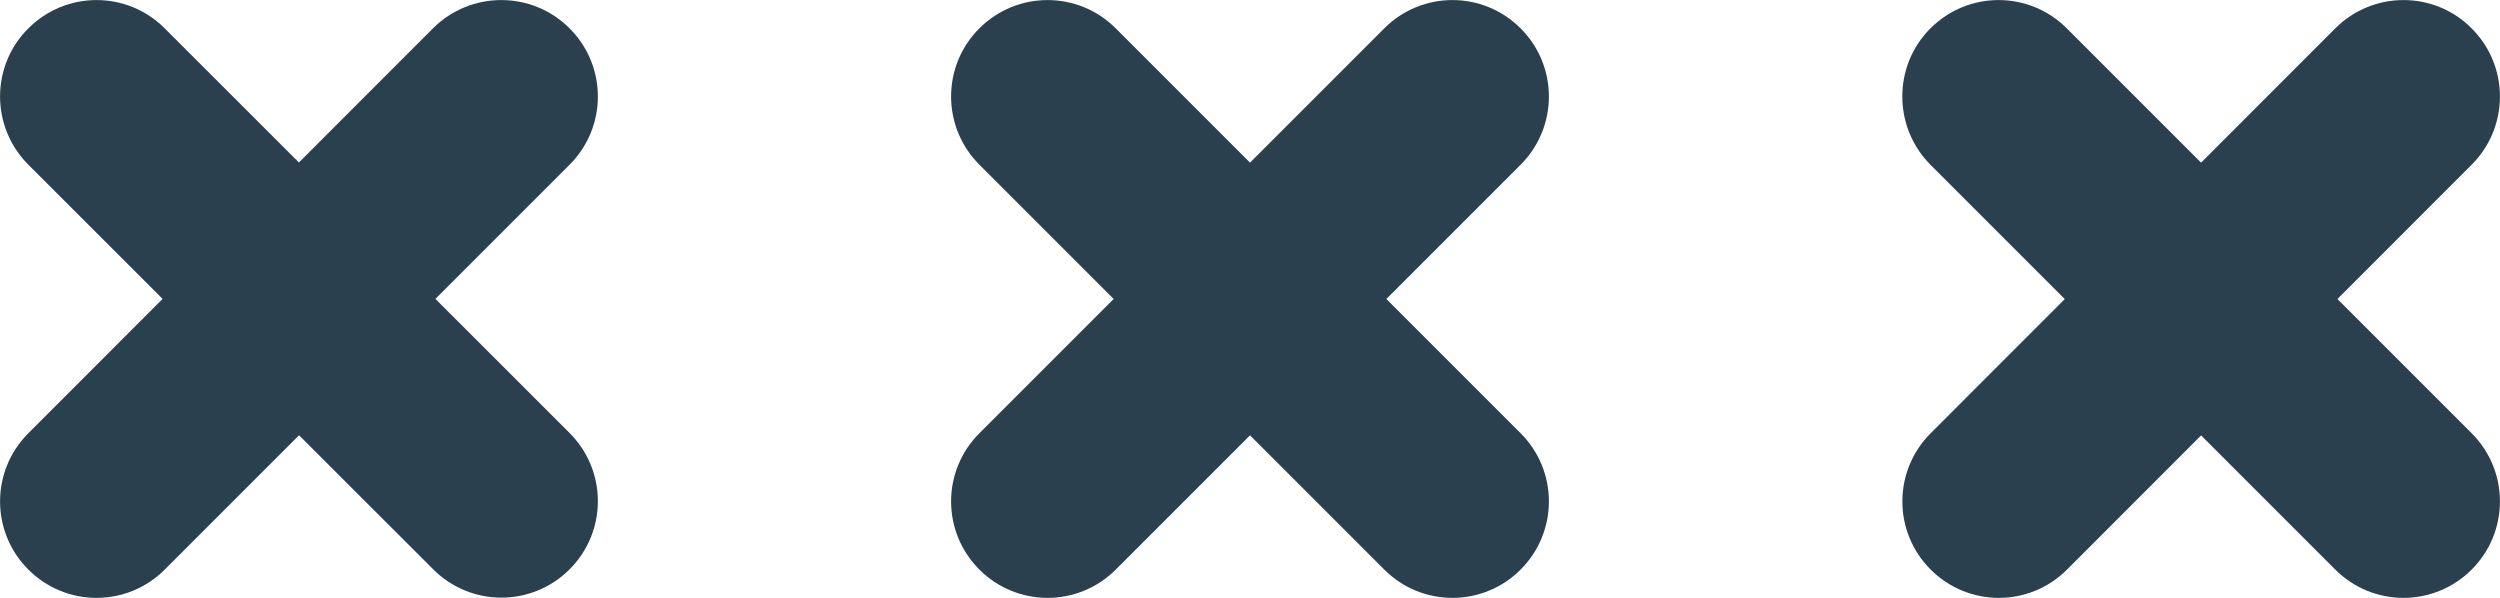 <?xml version="1.0" encoding="UTF-8"?>
<!-- Generator: Adobe Illustrator 26.4.1, SVG Export Plug-In . SVG Version: 6.00 Build 0)  -->
<svg xmlns="http://www.w3.org/2000/svg" xmlns:xlink="http://www.w3.org/1999/xlink" version="1.1" id="Layer_1" x="0px" y="0px" viewBox="0 0 101.39 24.24" style="enable-background:new 0 0 101.39 24.24;" xml:space="preserve">
<style type="text/css">
	.st0{clip-path:url(#SVGID_00000103232874248572281920000007724491346085194682_);fill:#FFFFFF;}
	.st1{clip-path:url(#SVGID_00000103232874248572281920000007724491346085194682_);fill:#034EA2;}
	.st2{clip-path:url(#SVGID_00000103232874248572281920000007724491346085194682_);fill:#FBED21;}
	.st3{clip-path:url(#SVGID_00000103232874248572281920000007724491346085194682_);}
	.st4{clip-path:url(#SVGID_00000012460550330193662180000009850380215397093543_);fill:#034EA2;}
	.st5{fill:none;stroke:#2B404F;stroke-width:6;stroke-miterlimit:10;}
	.st6{fill:#67BC45;}
	.st7{fill:#2B404F;stroke:#2B404F;stroke-width:4;stroke-miterlimit:10;}
	.st8{fill:#2B404F;}
	.st9{fill:#2B404F;stroke:#2B404F;stroke-width:3;stroke-miterlimit:10;}
	.st10{fill:#FFFFFF;stroke:#2B404F;stroke-width:6;stroke-miterlimit:10;}
	.st11{fill:none;}
	.st12{fill:url(#SVGID_00000118379041103383425930000016829412232328830096_);}
	.st13{fill:#29BBCB;}
	.st14{fill:none;stroke:#2B404F;stroke-width:7;stroke-miterlimit:10;}
	.st15{fill:#2B404F;stroke:#2B404F;stroke-width:2;stroke-miterlimit:10;}
	.st16{fill:#FFFFFF;stroke:#2B404F;stroke-width:4;stroke-miterlimit:10;}
	.st17{fill:#FFFFFF;}
	.st18{fill:#29BBCB;stroke:#29BBCB;stroke-width:2;stroke-miterlimit:10;}
	.st19{clip-path:url(#SVGID_00000135652359238251794530000004509786251366757304_);fill:#53BC70;}
	.st20{clip-path:url(#SVGID_00000135652359238251794530000004509786251366757304_);fill:#52BC71;}
	.st21{clip-path:url(#SVGID_00000135652359238251794530000004509786251366757304_);fill:#52BC72;}
	.st22{clip-path:url(#SVGID_00000135652359238251794530000004509786251366757304_);fill:#52BC73;}
	.st23{clip-path:url(#SVGID_00000135652359238251794530000004509786251366757304_);fill:#51BC74;}
	.st24{clip-path:url(#SVGID_00000135652359238251794530000004509786251366757304_);fill:#51BC75;}
	.st25{clip-path:url(#SVGID_00000135652359238251794530000004509786251366757304_);fill:#50BC76;}
	.st26{clip-path:url(#SVGID_00000135652359238251794530000004509786251366757304_);fill:#50BC77;}
	.st27{clip-path:url(#SVGID_00000135652359238251794530000004509786251366757304_);fill:#4FBC78;}
	.st28{clip-path:url(#SVGID_00000135652359238251794530000004509786251366757304_);fill:#4FBC79;}
	.st29{clip-path:url(#SVGID_00000135652359238251794530000004509786251366757304_);fill:#4EBC7A;}
	.st30{clip-path:url(#SVGID_00000135652359238251794530000004509786251366757304_);fill:#4EBC7B;}
	.st31{clip-path:url(#SVGID_00000135652359238251794530000004509786251366757304_);fill:#4DBC7C;}
	.st32{clip-path:url(#SVGID_00000135652359238251794530000004509786251366757304_);fill:#4DBC7D;}
	.st33{clip-path:url(#SVGID_00000135652359238251794530000004509786251366757304_);fill:#4CBC7E;}
	.st34{clip-path:url(#SVGID_00000135652359238251794530000004509786251366757304_);fill:#4CBC7F;}
	.st35{clip-path:url(#SVGID_00000135652359238251794530000004509786251366757304_);fill:#4BBC80;}
	.st36{clip-path:url(#SVGID_00000135652359238251794530000004509786251366757304_);fill:#4BBC81;}
	.st37{clip-path:url(#SVGID_00000135652359238251794530000004509786251366757304_);fill:#4BBC82;}
	.st38{clip-path:url(#SVGID_00000135652359238251794530000004509786251366757304_);fill:#4ABC83;}
	.st39{clip-path:url(#SVGID_00000135652359238251794530000004509786251366757304_);fill:#4ABC84;}
	.st40{clip-path:url(#SVGID_00000135652359238251794530000004509786251366757304_);fill:#49BC85;}
	.st41{clip-path:url(#SVGID_00000135652359238251794530000004509786251366757304_);fill:#49BC86;}
	.st42{clip-path:url(#SVGID_00000135652359238251794530000004509786251366757304_);fill:#48BC87;}
	.st43{clip-path:url(#SVGID_00000135652359238251794530000004509786251366757304_);fill:#48BB89;}
	.st44{clip-path:url(#SVGID_00000135652359238251794530000004509786251366757304_);fill:#47BB8A;}
	.st45{clip-path:url(#SVGID_00000135652359238251794530000004509786251366757304_);fill:#47BB8B;}
	.st46{clip-path:url(#SVGID_00000135652359238251794530000004509786251366757304_);fill:#46BB8C;}
	.st47{clip-path:url(#SVGID_00000135652359238251794530000004509786251366757304_);fill:#46BB8D;}
	.st48{clip-path:url(#SVGID_00000135652359238251794530000004509786251366757304_);fill:#45BB8E;}
	.st49{clip-path:url(#SVGID_00000135652359238251794530000004509786251366757304_);fill:#45BB8F;}
	.st50{clip-path:url(#SVGID_00000135652359238251794530000004509786251366757304_);fill:#45BB90;}
	.st51{clip-path:url(#SVGID_00000135652359238251794530000004509786251366757304_);fill:#44BB91;}
	.st52{clip-path:url(#SVGID_00000135652359238251794530000004509786251366757304_);fill:#44BB92;}
	.st53{clip-path:url(#SVGID_00000135652359238251794530000004509786251366757304_);fill:#43BB93;}
	.st54{clip-path:url(#SVGID_00000135652359238251794530000004509786251366757304_);fill:#43BB94;}
	.st55{clip-path:url(#SVGID_00000135652359238251794530000004509786251366757304_);fill:#42BB95;}
	.st56{clip-path:url(#SVGID_00000135652359238251794530000004509786251366757304_);fill:#42BB96;}
	.st57{clip-path:url(#SVGID_00000135652359238251794530000004509786251366757304_);fill:#41BB97;}
	.st58{clip-path:url(#SVGID_00000135652359238251794530000004509786251366757304_);fill:#41BB98;}
	.st59{clip-path:url(#SVGID_00000135652359238251794530000004509786251366757304_);fill:#40BB99;}
	.st60{clip-path:url(#SVGID_00000135652359238251794530000004509786251366757304_);fill:#40BB9A;}
	.st61{clip-path:url(#SVGID_00000135652359238251794530000004509786251366757304_);fill:#3FBB9B;}
	.st62{clip-path:url(#SVGID_00000135652359238251794530000004509786251366757304_);fill:#3FBB9C;}
	.st63{clip-path:url(#SVGID_00000135652359238251794530000004509786251366757304_);fill:#3EBB9D;}
	.st64{clip-path:url(#SVGID_00000135652359238251794530000004509786251366757304_);fill:#3EBB9E;}
	.st65{clip-path:url(#SVGID_00000135652359238251794530000004509786251366757304_);fill:#3EBB9F;}
	.st66{clip-path:url(#SVGID_00000135652359238251794530000004509786251366757304_);fill:#3DBBA0;}
	.st67{clip-path:url(#SVGID_00000135652359238251794530000004509786251366757304_);fill:#67BC45;}
	.st68{clip-path:url(#SVGID_00000135652359238251794530000004509786251366757304_);fill:#67BC46;}
	.st69{clip-path:url(#SVGID_00000135652359238251794530000004509786251366757304_);fill:#66BC47;}
	.st70{clip-path:url(#SVGID_00000135652359238251794530000004509786251366757304_);fill:#66BC48;}
	.st71{clip-path:url(#SVGID_00000135652359238251794530000004509786251366757304_);fill:#65BC49;}
	.st72{clip-path:url(#SVGID_00000135652359238251794530000004509786251366757304_);fill:#65BC4A;}
	.st73{clip-path:url(#SVGID_00000135652359238251794530000004509786251366757304_);fill:#64BC4B;}
	.st74{clip-path:url(#SVGID_00000135652359238251794530000004509786251366757304_);fill:#64BC4C;}
	.st75{clip-path:url(#SVGID_00000135652359238251794530000004509786251366757304_);fill:#63BC4D;}
	.st76{clip-path:url(#SVGID_00000135652359238251794530000004509786251366757304_);fill:#63BC4E;}
	.st77{clip-path:url(#SVGID_00000135652359238251794530000004509786251366757304_);fill:#62BC4F;}
	.st78{clip-path:url(#SVGID_00000135652359238251794530000004509786251366757304_);fill:#62BC50;}
	.st79{clip-path:url(#SVGID_00000135652359238251794530000004509786251366757304_);fill:#61BC51;}
	.st80{clip-path:url(#SVGID_00000135652359238251794530000004509786251366757304_);fill:#61BC52;}
	.st81{clip-path:url(#SVGID_00000135652359238251794530000004509786251366757304_);fill:#60BC53;}
	.st82{clip-path:url(#SVGID_00000135652359238251794530000004509786251366757304_);fill:#60BC54;}
	.st83{clip-path:url(#SVGID_00000135652359238251794530000004509786251366757304_);fill:#60BC55;}
	.st84{clip-path:url(#SVGID_00000135652359238251794530000004509786251366757304_);fill:#5FBC56;}
	.st85{clip-path:url(#SVGID_00000135652359238251794530000004509786251366757304_);fill:#5FBC57;}
	.st86{clip-path:url(#SVGID_00000135652359238251794530000004509786251366757304_);fill:#5EBC58;}
	.st87{clip-path:url(#SVGID_00000135652359238251794530000004509786251366757304_);fill:#5EBC59;}
	.st88{clip-path:url(#SVGID_00000135652359238251794530000004509786251366757304_);fill:#5DBC5A;}
	.st89{clip-path:url(#SVGID_00000135652359238251794530000004509786251366757304_);fill:#5DBC5B;}
	.st90{clip-path:url(#SVGID_00000135652359238251794530000004509786251366757304_);fill:#5CBC5C;}
	.st91{clip-path:url(#SVGID_00000135652359238251794530000004509786251366757304_);fill:#5CBC5D;}
	.st92{clip-path:url(#SVGID_00000135652359238251794530000004509786251366757304_);fill:#5BBC5E;}
	.st93{clip-path:url(#SVGID_00000135652359238251794530000004509786251366757304_);fill:#5BBC5F;}
	.st94{clip-path:url(#SVGID_00000135652359238251794530000004509786251366757304_);fill:#5ABC60;}
	.st95{clip-path:url(#SVGID_00000135652359238251794530000004509786251366757304_);fill:#5ABC61;}
	.st96{clip-path:url(#SVGID_00000135652359238251794530000004509786251366757304_);fill:#59BC62;}
	.st97{clip-path:url(#SVGID_00000135652359238251794530000004509786251366757304_);fill:#59BC63;}
	.st98{clip-path:url(#SVGID_00000135652359238251794530000004509786251366757304_);fill:#59BC64;}
	.st99{clip-path:url(#SVGID_00000135652359238251794530000004509786251366757304_);fill:#58BC65;}
	.st100{clip-path:url(#SVGID_00000135652359238251794530000004509786251366757304_);fill:#58BC66;}
	.st101{clip-path:url(#SVGID_00000135652359238251794530000004509786251366757304_);fill:#57BC67;}
	.st102{clip-path:url(#SVGID_00000135652359238251794530000004509786251366757304_);fill:#57BC68;}
	.st103{clip-path:url(#SVGID_00000135652359238251794530000004509786251366757304_);fill:#56BC69;}
	.st104{clip-path:url(#SVGID_00000135652359238251794530000004509786251366757304_);fill:#56BC6A;}
	.st105{clip-path:url(#SVGID_00000135652359238251794530000004509786251366757304_);fill:#55BC6B;}
	.st106{clip-path:url(#SVGID_00000135652359238251794530000004509786251366757304_);fill:#55BC6C;}
	.st107{clip-path:url(#SVGID_00000135652359238251794530000004509786251366757304_);fill:#54BC6D;}
	.st108{clip-path:url(#SVGID_00000135652359238251794530000004509786251366757304_);fill:#54BC6E;}
	.st109{clip-path:url(#SVGID_00000135652359238251794530000004509786251366757304_);fill:#53BC6F;}
	.st110{clip-path:url(#SVGID_00000135652359238251794530000004509786251366757304_);fill:#3DBBA1;}
	.st111{clip-path:url(#SVGID_00000135652359238251794530000004509786251366757304_);fill:#3CBBA2;}
	.st112{clip-path:url(#SVGID_00000135652359238251794530000004509786251366757304_);fill:#3CBBA3;}
	.st113{clip-path:url(#SVGID_00000135652359238251794530000004509786251366757304_);fill:#3BBBA4;}
	.st114{clip-path:url(#SVGID_00000135652359238251794530000004509786251366757304_);fill:#3BBBA5;}
	.st115{clip-path:url(#SVGID_00000135652359238251794530000004509786251366757304_);fill:#3ABBA6;}
	.st116{clip-path:url(#SVGID_00000135652359238251794530000004509786251366757304_);fill:#3ABBA7;}
	.st117{clip-path:url(#SVGID_00000135652359238251794530000004509786251366757304_);fill:#39BBA8;}
	.st118{clip-path:url(#SVGID_00000135652359238251794530000004509786251366757304_);fill:#39BBA9;}
	.st119{clip-path:url(#SVGID_00000135652359238251794530000004509786251366757304_);fill:#38BBAA;}
	.st120{clip-path:url(#SVGID_00000135652359238251794530000004509786251366757304_);fill:#38BBAB;}
	.st121{clip-path:url(#SVGID_00000135652359238251794530000004509786251366757304_);fill:#37BBAC;}
	.st122{clip-path:url(#SVGID_00000135652359238251794530000004509786251366757304_);fill:#37BBAD;}
	.st123{clip-path:url(#SVGID_00000135652359238251794530000004509786251366757304_);fill:#37BBAE;}
	.st124{clip-path:url(#SVGID_00000135652359238251794530000004509786251366757304_);fill:#36BBAF;}
	.st125{clip-path:url(#SVGID_00000135652359238251794530000004509786251366757304_);fill:#36BBB0;}
	.st126{clip-path:url(#SVGID_00000135652359238251794530000004509786251366757304_);fill:#35BBB1;}
	.st127{clip-path:url(#SVGID_00000135652359238251794530000004509786251366757304_);fill:#35BBB2;}
	.st128{clip-path:url(#SVGID_00000135652359238251794530000004509786251366757304_);fill:#34BBB3;}
	.st129{clip-path:url(#SVGID_00000135652359238251794530000004509786251366757304_);fill:#34BBB4;}
	.st130{clip-path:url(#SVGID_00000135652359238251794530000004509786251366757304_);fill:#33BBB5;}
	.st131{clip-path:url(#SVGID_00000135652359238251794530000004509786251366757304_);fill:#33BBB6;}
	.st132{clip-path:url(#SVGID_00000135652359238251794530000004509786251366757304_);fill:#32BBB7;}
	.st133{clip-path:url(#SVGID_00000135652359238251794530000004509786251366757304_);fill:#32BBB8;}
	.st134{clip-path:url(#SVGID_00000135652359238251794530000004509786251366757304_);fill:#31BBB9;}
	.st135{clip-path:url(#SVGID_00000135652359238251794530000004509786251366757304_);fill:#31BBBA;}
	.st136{clip-path:url(#SVGID_00000135652359238251794530000004509786251366757304_);fill:#30BBBB;}
	.st137{clip-path:url(#SVGID_00000135652359238251794530000004509786251366757304_);fill:#30BBBC;}
	.st138{clip-path:url(#SVGID_00000135652359238251794530000004509786251366757304_);fill:#30BBBD;}
	.st139{clip-path:url(#SVGID_00000135652359238251794530000004509786251366757304_);fill:#2FBBBE;}
	.st140{clip-path:url(#SVGID_00000135652359238251794530000004509786251366757304_);fill:#2FBBBF;}
	.st141{clip-path:url(#SVGID_00000135652359238251794530000004509786251366757304_);fill:#2EBBC0;}
	.st142{clip-path:url(#SVGID_00000135652359238251794530000004509786251366757304_);fill:#2EBBC1;}
	.st143{clip-path:url(#SVGID_00000135652359238251794530000004509786251366757304_);fill:#2DBBC2;}
	.st144{clip-path:url(#SVGID_00000135652359238251794530000004509786251366757304_);fill:#2DBBC3;}
	.st145{clip-path:url(#SVGID_00000135652359238251794530000004509786251366757304_);fill:#2CBBC4;}
	.st146{clip-path:url(#SVGID_00000135652359238251794530000004509786251366757304_);fill:#2CBBC5;}
	.st147{clip-path:url(#SVGID_00000135652359238251794530000004509786251366757304_);fill:#2BBBC6;}
	.st148{clip-path:url(#SVGID_00000135652359238251794530000004509786251366757304_);fill:#2BBBC7;}
	.st149{clip-path:url(#SVGID_00000135652359238251794530000004509786251366757304_);fill:#2ABBC8;}
	.st150{clip-path:url(#SVGID_00000135652359238251794530000004509786251366757304_);fill:#2ABBC9;}
	.st151{clip-path:url(#SVGID_00000135652359238251794530000004509786251366757304_);fill:#29BBCA;}
	.st152{clip-path:url(#SVGID_00000135652359238251794530000004509786251366757304_);fill:#29BBCB;}
	.st153{fill:#00152C;}
	.st154{fill:#FF9199;}
	.st155{fill:#EF656D;}
	.st156{fill:#2B404F;stroke:#2B404F;stroke-miterlimit:10;}
	.st157{fill:#FFB656;}
	.st158{fill:#7AABFE;}
	.st159{fill:#5585FE;}
	.st160{fill:#FED2BE;}
	.st161{fill:#284F8A;}
	.st162{fill:#FEFEFE;}
	.st163{fill:#FF7A49;}
	.st164{fill:none;stroke:#2B404F;stroke-width:2;stroke-miterlimit:10;}
	.st165{fill:none;stroke:#2B404F;stroke-width:2;stroke-linecap:round;stroke-linejoin:round;stroke-miterlimit:10;}
	.st166{clip-path:url(#SVGID_00000010296501723767806780000002274732463310215041_);fill:#3EBB9E;}
	.st167{clip-path:url(#SVGID_00000010296501723767806780000002274732463310215041_);fill:#3EBB9F;}
	.st168{clip-path:url(#SVGID_00000010296501723767806780000002274732463310215041_);fill:#3DBBA0;}
	.st169{clip-path:url(#SVGID_00000010296501723767806780000002274732463310215041_);fill:#3DBBA1;}
	.st170{clip-path:url(#SVGID_00000010296501723767806780000002274732463310215041_);fill:#3CBBA2;}
	.st171{clip-path:url(#SVGID_00000010296501723767806780000002274732463310215041_);fill:#3CBBA3;}
	.st172{clip-path:url(#SVGID_00000010296501723767806780000002274732463310215041_);fill:#3BBBA4;}
	.st173{clip-path:url(#SVGID_00000010296501723767806780000002274732463310215041_);fill:#3BBBA5;}
	.st174{clip-path:url(#SVGID_00000010296501723767806780000002274732463310215041_);fill:#3ABBA6;}
	.st175{clip-path:url(#SVGID_00000010296501723767806780000002274732463310215041_);fill:#3ABBA7;}
	.st176{clip-path:url(#SVGID_00000010296501723767806780000002274732463310215041_);fill:#39BBA8;}
	.st177{clip-path:url(#SVGID_00000010296501723767806780000002274732463310215041_);fill:#39BBA9;}
	.st178{clip-path:url(#SVGID_00000010296501723767806780000002274732463310215041_);fill:#38BBAA;}
	.st179{clip-path:url(#SVGID_00000010296501723767806780000002274732463310215041_);fill:#38BBAB;}
	.st180{clip-path:url(#SVGID_00000010296501723767806780000002274732463310215041_);fill:#37BBAC;}
	.st181{clip-path:url(#SVGID_00000010296501723767806780000002274732463310215041_);fill:#37BBAD;}
	.st182{clip-path:url(#SVGID_00000010296501723767806780000002274732463310215041_);fill:#37BBAE;}
	.st183{clip-path:url(#SVGID_00000010296501723767806780000002274732463310215041_);fill:#36BBAF;}
	.st184{clip-path:url(#SVGID_00000010296501723767806780000002274732463310215041_);fill:#36BBB0;}
	.st185{clip-path:url(#SVGID_00000010296501723767806780000002274732463310215041_);fill:#35BBB1;}
	.st186{clip-path:url(#SVGID_00000010296501723767806780000002274732463310215041_);fill:#35BBB2;}
	.st187{clip-path:url(#SVGID_00000010296501723767806780000002274732463310215041_);fill:#34BBB3;}
	.st188{clip-path:url(#SVGID_00000010296501723767806780000002274732463310215041_);fill:#34BBB4;}
	.st189{clip-path:url(#SVGID_00000010296501723767806780000002274732463310215041_);fill:#33BBB5;}
	.st190{clip-path:url(#SVGID_00000010296501723767806780000002274732463310215041_);fill:#33BBB6;}
	.st191{clip-path:url(#SVGID_00000010296501723767806780000002274732463310215041_);fill:#32BBB7;}
	.st192{clip-path:url(#SVGID_00000010296501723767806780000002274732463310215041_);fill:#32BBB8;}
	.st193{clip-path:url(#SVGID_00000010296501723767806780000002274732463310215041_);fill:#31BBB9;}
	.st194{clip-path:url(#SVGID_00000010296501723767806780000002274732463310215041_);fill:#31BBBA;}
	.st195{clip-path:url(#SVGID_00000010296501723767806780000002274732463310215041_);fill:#30BBBB;}
	.st196{clip-path:url(#SVGID_00000010296501723767806780000002274732463310215041_);fill:#30BBBC;}
	.st197{clip-path:url(#SVGID_00000010296501723767806780000002274732463310215041_);fill:#67BC45;}
	.st198{clip-path:url(#SVGID_00000010296501723767806780000002274732463310215041_);fill:#67BC46;}
	.st199{clip-path:url(#SVGID_00000010296501723767806780000002274732463310215041_);fill:#66BC47;}
	.st200{clip-path:url(#SVGID_00000010296501723767806780000002274732463310215041_);fill:#66BC48;}
	.st201{clip-path:url(#SVGID_00000010296501723767806780000002274732463310215041_);fill:#65BC49;}
	.st202{clip-path:url(#SVGID_00000010296501723767806780000002274732463310215041_);fill:#65BC4A;}
	.st203{clip-path:url(#SVGID_00000010296501723767806780000002274732463310215041_);fill:#64BC4B;}
	.st204{clip-path:url(#SVGID_00000010296501723767806780000002274732463310215041_);fill:#64BC4C;}
	.st205{clip-path:url(#SVGID_00000010296501723767806780000002274732463310215041_);fill:#63BC4D;}
	.st206{clip-path:url(#SVGID_00000010296501723767806780000002274732463310215041_);fill:#63BC4E;}
	.st207{clip-path:url(#SVGID_00000010296501723767806780000002274732463310215041_);fill:#62BC4F;}
	.st208{clip-path:url(#SVGID_00000010296501723767806780000002274732463310215041_);fill:#62BC50;}
	.st209{clip-path:url(#SVGID_00000010296501723767806780000002274732463310215041_);fill:#61BC51;}
	.st210{clip-path:url(#SVGID_00000010296501723767806780000002274732463310215041_);fill:#61BC52;}
	.st211{clip-path:url(#SVGID_00000010296501723767806780000002274732463310215041_);fill:#60BC53;}
	.st212{clip-path:url(#SVGID_00000010296501723767806780000002274732463310215041_);fill:#60BC54;}
	.st213{clip-path:url(#SVGID_00000010296501723767806780000002274732463310215041_);fill:#60BC55;}
	.st214{clip-path:url(#SVGID_00000010296501723767806780000002274732463310215041_);fill:#5FBC56;}
	.st215{clip-path:url(#SVGID_00000010296501723767806780000002274732463310215041_);fill:#5FBC57;}
	.st216{clip-path:url(#SVGID_00000010296501723767806780000002274732463310215041_);fill:#5EBC58;}
	.st217{clip-path:url(#SVGID_00000010296501723767806780000002274732463310215041_);fill:#5EBC59;}
	.st218{clip-path:url(#SVGID_00000010296501723767806780000002274732463310215041_);fill:#5DBC5A;}
	.st219{clip-path:url(#SVGID_00000010296501723767806780000002274732463310215041_);fill:#5DBC5B;}
	.st220{clip-path:url(#SVGID_00000010296501723767806780000002274732463310215041_);fill:#5CBC5C;}
	.st221{clip-path:url(#SVGID_00000010296501723767806780000002274732463310215041_);fill:#5CBC5D;}
	.st222{clip-path:url(#SVGID_00000010296501723767806780000002274732463310215041_);fill:#5BBC5E;}
	.st223{clip-path:url(#SVGID_00000010296501723767806780000002274732463310215041_);fill:#5BBC5F;}
	.st224{clip-path:url(#SVGID_00000010296501723767806780000002274732463310215041_);fill:#5ABC60;}
	.st225{clip-path:url(#SVGID_00000010296501723767806780000002274732463310215041_);fill:#5ABC61;}
	.st226{clip-path:url(#SVGID_00000010296501723767806780000002274732463310215041_);fill:#59BC62;}
	.st227{clip-path:url(#SVGID_00000010296501723767806780000002274732463310215041_);fill:#59BC63;}
	.st228{clip-path:url(#SVGID_00000010296501723767806780000002274732463310215041_);fill:#59BC64;}
	.st229{clip-path:url(#SVGID_00000010296501723767806780000002274732463310215041_);fill:#58BC65;}
	.st230{clip-path:url(#SVGID_00000010296501723767806780000002274732463310215041_);fill:#58BC66;}
	.st231{clip-path:url(#SVGID_00000010296501723767806780000002274732463310215041_);fill:#57BC67;}
	.st232{clip-path:url(#SVGID_00000010296501723767806780000002274732463310215041_);fill:#57BC68;}
	.st233{clip-path:url(#SVGID_00000010296501723767806780000002274732463310215041_);fill:#56BC69;}
	.st234{clip-path:url(#SVGID_00000010296501723767806780000002274732463310215041_);fill:#56BC6A;}
	.st235{clip-path:url(#SVGID_00000010296501723767806780000002274732463310215041_);fill:#55BC6B;}
	.st236{clip-path:url(#SVGID_00000010296501723767806780000002274732463310215041_);fill:#55BC6C;}
	.st237{clip-path:url(#SVGID_00000010296501723767806780000002274732463310215041_);fill:#54BC6D;}
	.st238{clip-path:url(#SVGID_00000010296501723767806780000002274732463310215041_);fill:#54BC6E;}
	.st239{clip-path:url(#SVGID_00000010296501723767806780000002274732463310215041_);fill:#53BC6F;}
	.st240{clip-path:url(#SVGID_00000010296501723767806780000002274732463310215041_);fill:#53BC70;}
	.st241{clip-path:url(#SVGID_00000010296501723767806780000002274732463310215041_);fill:#52BC71;}
	.st242{clip-path:url(#SVGID_00000010296501723767806780000002274732463310215041_);fill:#52BC72;}
	.st243{clip-path:url(#SVGID_00000010296501723767806780000002274732463310215041_);fill:#52BC73;}
	.st244{clip-path:url(#SVGID_00000010296501723767806780000002274732463310215041_);fill:#51BC74;}
	.st245{clip-path:url(#SVGID_00000010296501723767806780000002274732463310215041_);fill:#51BC75;}
	.st246{clip-path:url(#SVGID_00000010296501723767806780000002274732463310215041_);fill:#50BC76;}
	.st247{clip-path:url(#SVGID_00000010296501723767806780000002274732463310215041_);fill:#50BC77;}
	.st248{clip-path:url(#SVGID_00000010296501723767806780000002274732463310215041_);fill:#4FBC78;}
	.st249{clip-path:url(#SVGID_00000010296501723767806780000002274732463310215041_);fill:#4FBC79;}
	.st250{clip-path:url(#SVGID_00000010296501723767806780000002274732463310215041_);fill:#4EBC7A;}
	.st251{clip-path:url(#SVGID_00000010296501723767806780000002274732463310215041_);fill:#4EBC7B;}
	.st252{clip-path:url(#SVGID_00000010296501723767806780000002274732463310215041_);fill:#4DBC7C;}
	.st253{clip-path:url(#SVGID_00000010296501723767806780000002274732463310215041_);fill:#4DBC7D;}
	.st254{clip-path:url(#SVGID_00000010296501723767806780000002274732463310215041_);fill:#4CBC7E;}
	.st255{clip-path:url(#SVGID_00000010296501723767806780000002274732463310215041_);fill:#4CBC7F;}
	.st256{clip-path:url(#SVGID_00000010296501723767806780000002274732463310215041_);fill:#4BBC80;}
	.st257{clip-path:url(#SVGID_00000010296501723767806780000002274732463310215041_);fill:#4BBC81;}
	.st258{clip-path:url(#SVGID_00000010296501723767806780000002274732463310215041_);fill:#4BBC82;}
	.st259{clip-path:url(#SVGID_00000010296501723767806780000002274732463310215041_);fill:#4ABC83;}
	.st260{clip-path:url(#SVGID_00000010296501723767806780000002274732463310215041_);fill:#4ABC84;}
	.st261{clip-path:url(#SVGID_00000010296501723767806780000002274732463310215041_);fill:#49BC85;}
	.st262{clip-path:url(#SVGID_00000010296501723767806780000002274732463310215041_);fill:#49BC86;}
	.st263{clip-path:url(#SVGID_00000010296501723767806780000002274732463310215041_);fill:#48BC87;}
	.st264{clip-path:url(#SVGID_00000010296501723767806780000002274732463310215041_);fill:#48BB89;}
	.st265{clip-path:url(#SVGID_00000010296501723767806780000002274732463310215041_);fill:#47BB8A;}
	.st266{clip-path:url(#SVGID_00000010296501723767806780000002274732463310215041_);fill:#47BB8B;}
	.st267{clip-path:url(#SVGID_00000010296501723767806780000002274732463310215041_);fill:#46BB8C;}
	.st268{clip-path:url(#SVGID_00000010296501723767806780000002274732463310215041_);fill:#46BB8D;}
	.st269{clip-path:url(#SVGID_00000010296501723767806780000002274732463310215041_);fill:#45BB8E;}
	.st270{clip-path:url(#SVGID_00000010296501723767806780000002274732463310215041_);fill:#45BB8F;}
	.st271{clip-path:url(#SVGID_00000010296501723767806780000002274732463310215041_);fill:#45BB90;}
	.st272{clip-path:url(#SVGID_00000010296501723767806780000002274732463310215041_);fill:#44BB91;}
	.st273{clip-path:url(#SVGID_00000010296501723767806780000002274732463310215041_);fill:#44BB92;}
	.st274{clip-path:url(#SVGID_00000010296501723767806780000002274732463310215041_);fill:#43BB93;}
	.st275{clip-path:url(#SVGID_00000010296501723767806780000002274732463310215041_);fill:#43BB94;}
	.st276{clip-path:url(#SVGID_00000010296501723767806780000002274732463310215041_);fill:#42BB95;}
	.st277{clip-path:url(#SVGID_00000010296501723767806780000002274732463310215041_);fill:#42BB96;}
	.st278{clip-path:url(#SVGID_00000010296501723767806780000002274732463310215041_);fill:#41BB97;}
	.st279{clip-path:url(#SVGID_00000010296501723767806780000002274732463310215041_);fill:#41BB98;}
	.st280{clip-path:url(#SVGID_00000010296501723767806780000002274732463310215041_);fill:#40BB99;}
	.st281{clip-path:url(#SVGID_00000010296501723767806780000002274732463310215041_);fill:#40BB9A;}
	.st282{clip-path:url(#SVGID_00000010296501723767806780000002274732463310215041_);fill:#3FBB9B;}
	.st283{clip-path:url(#SVGID_00000010296501723767806780000002274732463310215041_);fill:#3FBB9C;}
	.st284{clip-path:url(#SVGID_00000010296501723767806780000002274732463310215041_);fill:#3EBB9D;}
	.st285{clip-path:url(#SVGID_00000010296501723767806780000002274732463310215041_);fill:#30BBBD;}
	.st286{clip-path:url(#SVGID_00000010296501723767806780000002274732463310215041_);fill:#2FBBBE;}
	.st287{clip-path:url(#SVGID_00000010296501723767806780000002274732463310215041_);fill:#2FBBBF;}
	.st288{clip-path:url(#SVGID_00000010296501723767806780000002274732463310215041_);fill:#2EBBC0;}
	.st289{clip-path:url(#SVGID_00000010296501723767806780000002274732463310215041_);fill:#2EBBC1;}
	.st290{clip-path:url(#SVGID_00000010296501723767806780000002274732463310215041_);fill:#2DBBC2;}
	.st291{clip-path:url(#SVGID_00000010296501723767806780000002274732463310215041_);fill:#2DBBC3;}
	.st292{clip-path:url(#SVGID_00000010296501723767806780000002274732463310215041_);fill:#2CBBC4;}
	.st293{clip-path:url(#SVGID_00000010296501723767806780000002274732463310215041_);fill:#2CBBC5;}
	.st294{clip-path:url(#SVGID_00000010296501723767806780000002274732463310215041_);fill:#2BBBC6;}
	.st295{clip-path:url(#SVGID_00000010296501723767806780000002274732463310215041_);fill:#2BBBC7;}
	.st296{clip-path:url(#SVGID_00000010296501723767806780000002274732463310215041_);fill:#2ABBC8;}
	.st297{clip-path:url(#SVGID_00000010296501723767806780000002274732463310215041_);fill:#2ABBC9;}
	.st298{clip-path:url(#SVGID_00000010296501723767806780000002274732463310215041_);fill:#29BBCA;}
	.st299{clip-path:url(#SVGID_00000010296501723767806780000002274732463310215041_);fill:#29BBCB;}
	.st300{fill:none;stroke:#2B404F;stroke-width:1.5;stroke-linecap:round;stroke-linejoin:round;stroke-miterlimit:10;}
</style>
<g>
	<g>
		<path class="st8" d="M78.29,1.15L78.29,1.15c1.53-1.53,4-1.53,5.53,0l16.42,16.42c1.53,1.53,1.53,4,0,5.53l0,0    c-1.53,1.53-4,1.53-5.53,0L78.29,6.68C76.77,5.15,76.77,2.67,78.29,1.15z"></path>
		<path class="st8" d="M100.24,1.15L100.24,1.15c1.53,1.53,1.53,4,0,5.53L83.83,23.1c-1.53,1.53-4,1.53-5.53,0l0,0    c-1.53-1.53-1.53-4,0-5.53L94.71,1.15C96.24-0.38,98.72-0.38,100.24,1.15z"></path>
	</g>
	<g>
		<path class="st8" d="M39.72,1.15L39.72,1.15c1.53-1.53,4-1.53,5.53,0l16.42,16.42c1.53,1.53,1.53,4,0,5.53l0,0    c-1.53,1.53-4,1.53-5.53,0L39.72,6.68C38.19,5.15,38.19,2.67,39.72,1.15z"></path>
		<path class="st8" d="M61.67,1.15L61.67,1.15c1.53,1.53,1.53,4,0,5.53L45.25,23.1c-1.53,1.53-4,1.53-5.53,0l0,0    c-1.53-1.53-1.53-4,0-5.53L56.14,1.15C57.67-0.38,60.14-0.38,61.67,1.15z"></path>
	</g>
	<g>
		<path class="st8" d="M1.15,1.15L1.15,1.15c1.53-1.53,4-1.53,5.53,0L23.1,17.56c1.53,1.53,1.53,4,0,5.53l0,0    c-1.53,1.53-4,1.53-5.53,0L1.15,6.68C-0.38,5.15-0.38,2.67,1.15,1.15z"></path>
		<path class="st8" d="M23.1,1.15L23.1,1.15c1.53,1.53,1.53,4,0,5.53L6.68,23.1c-1.53,1.53-4,1.53-5.53,0l0,0    c-1.53-1.53-1.53-4,0-5.53L17.56,1.15C19.09-0.38,21.57-0.38,23.1,1.15z"></path>
	</g>
</g>
</svg>
